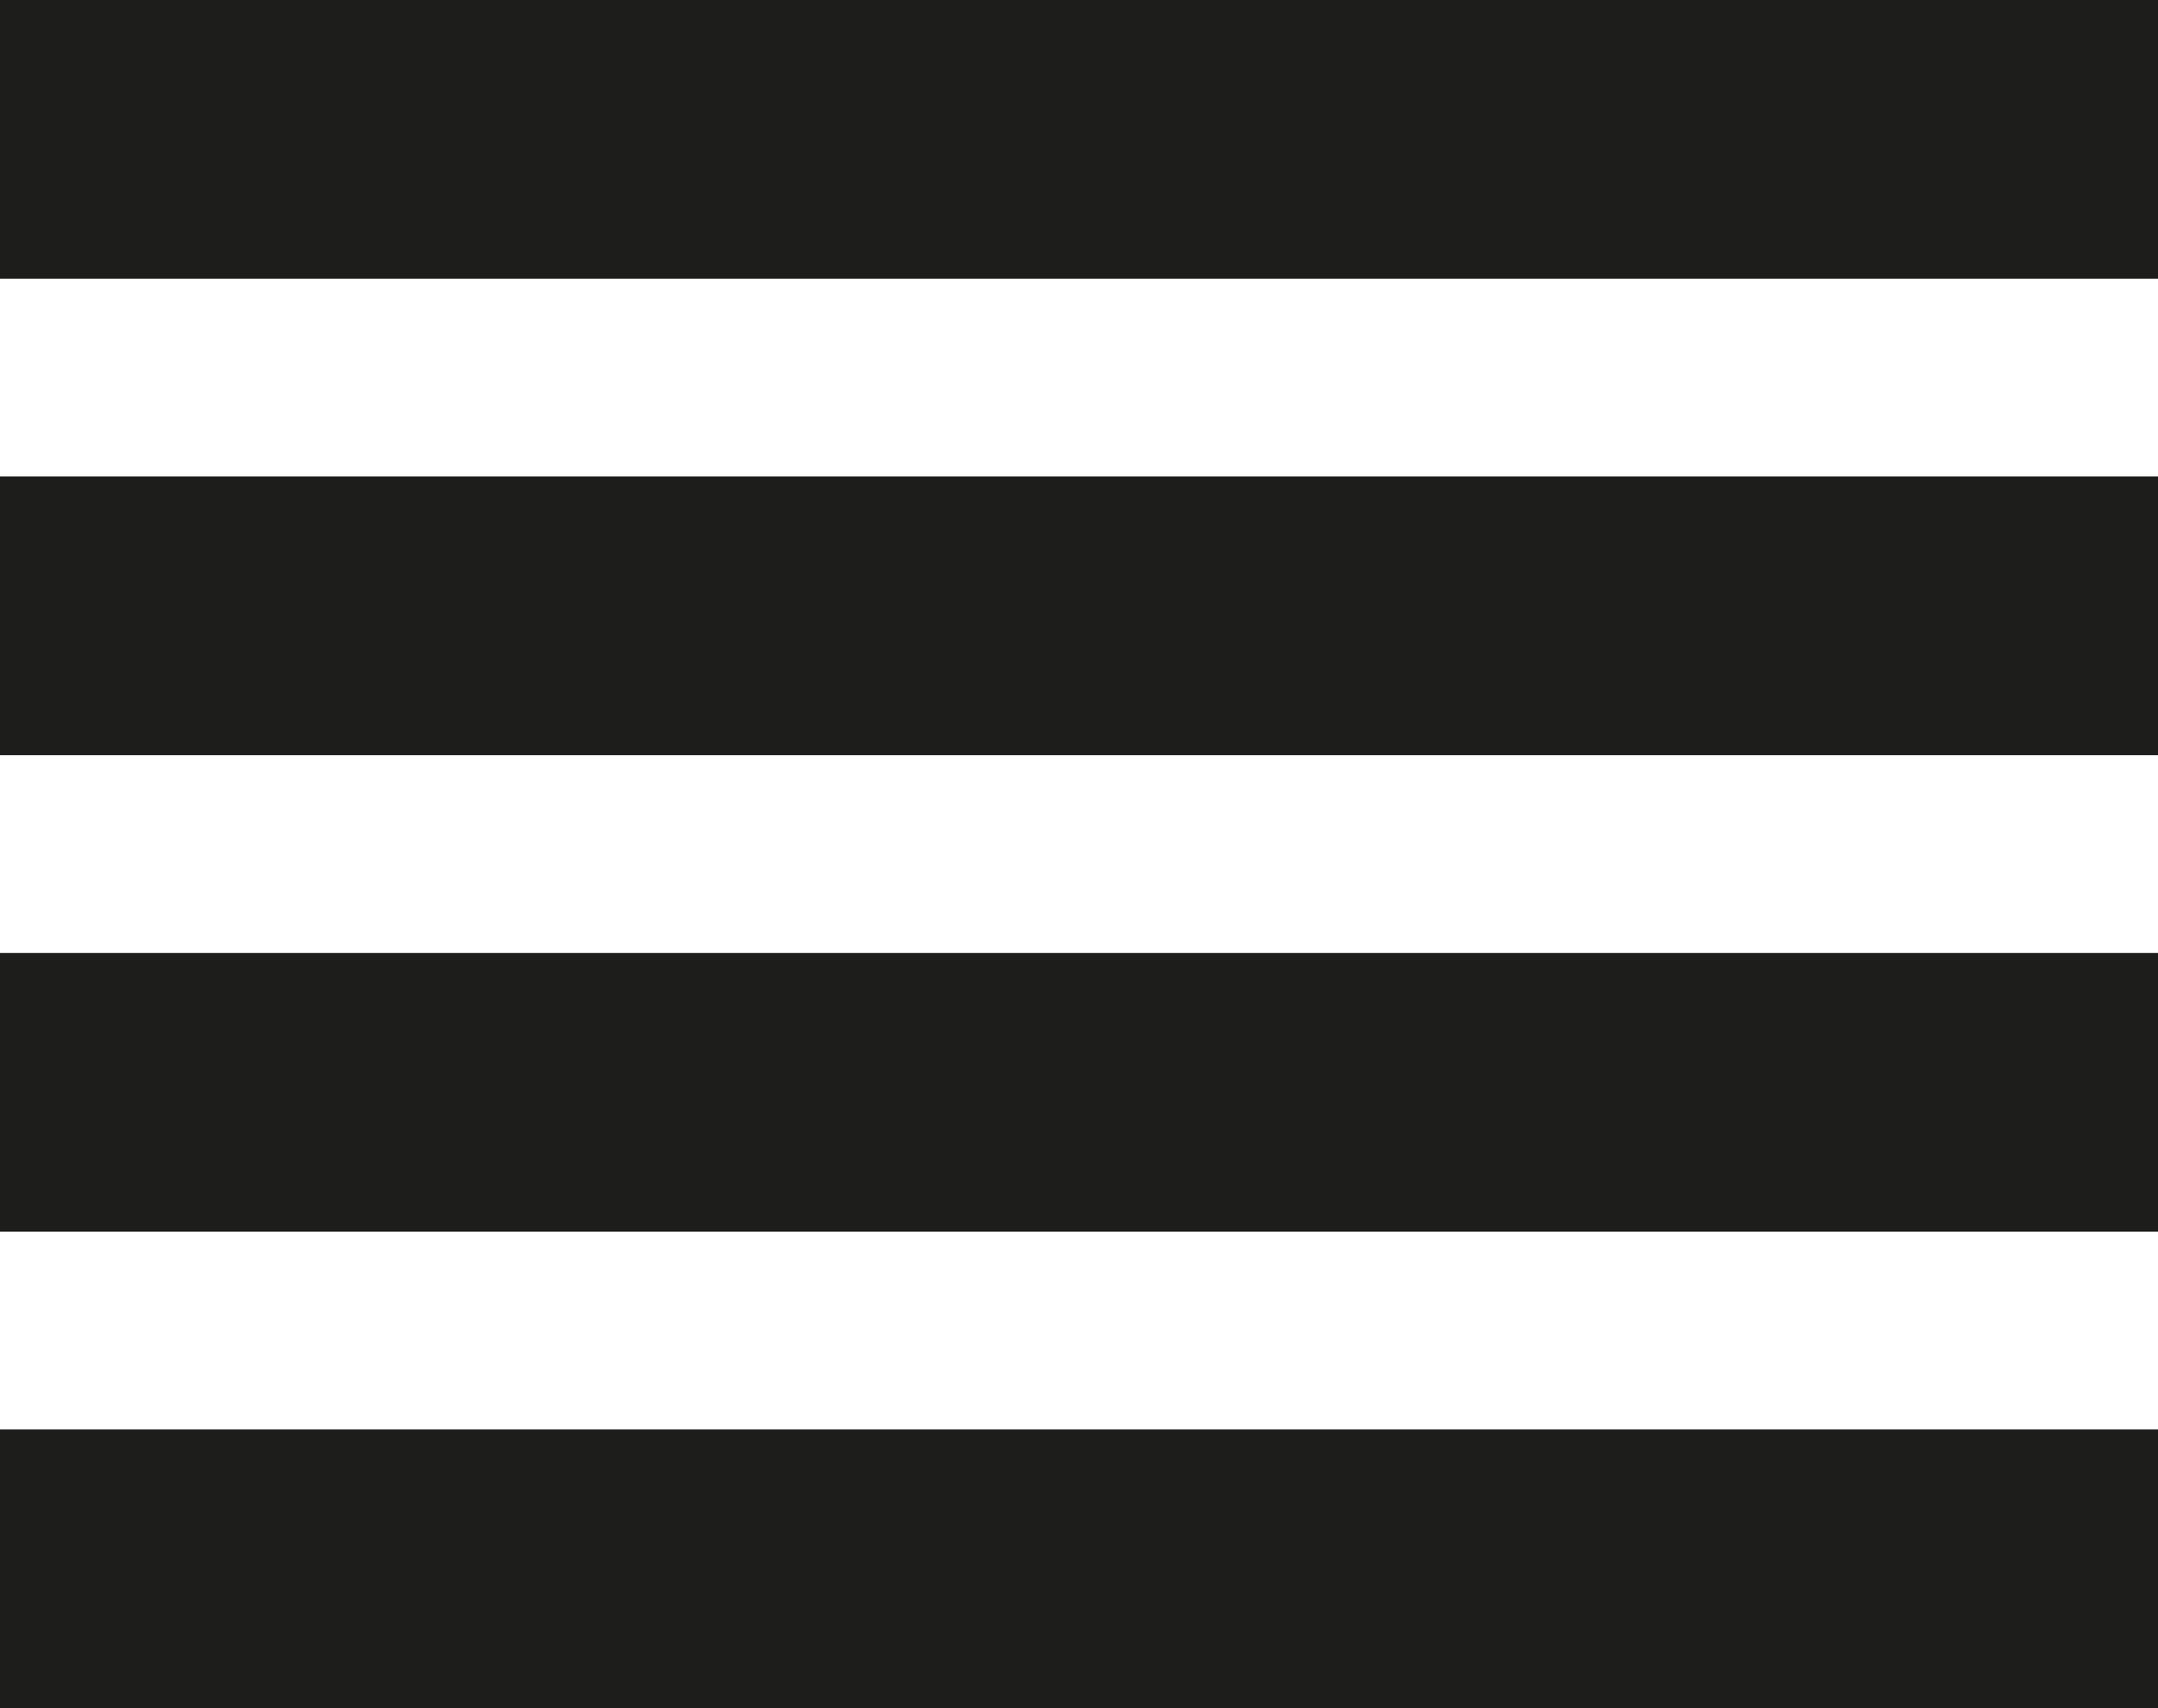 <?xml version="1.0" encoding="utf-8"?>
<!-- Generator: Adobe Illustrator 24.3.0, SVG Export Plug-In . SVG Version: 6.00 Build 0)  -->
<svg version="1.1" id="Calque_1" xmlns="http://www.w3.org/2000/svg" xmlns:xlink="http://www.w3.org/1999/xlink" x="0px" y="0px"
	 viewBox="0 0 48 38" style="enable-background:new 0 0 48 38;" xml:space="preserve">
<style type="text/css">
	.st0{fill:#1D1D1B;}
</style>
<rect y="0" class="st0" width="48" height="6.2"/>
<rect y="31.8" class="st0" width="48" height="6.2"/>
<rect y="10.6" class="st0" width="48" height="6.2"/>
<rect y="21.2" class="st0" width="48" height="6.2"/>
</svg>

